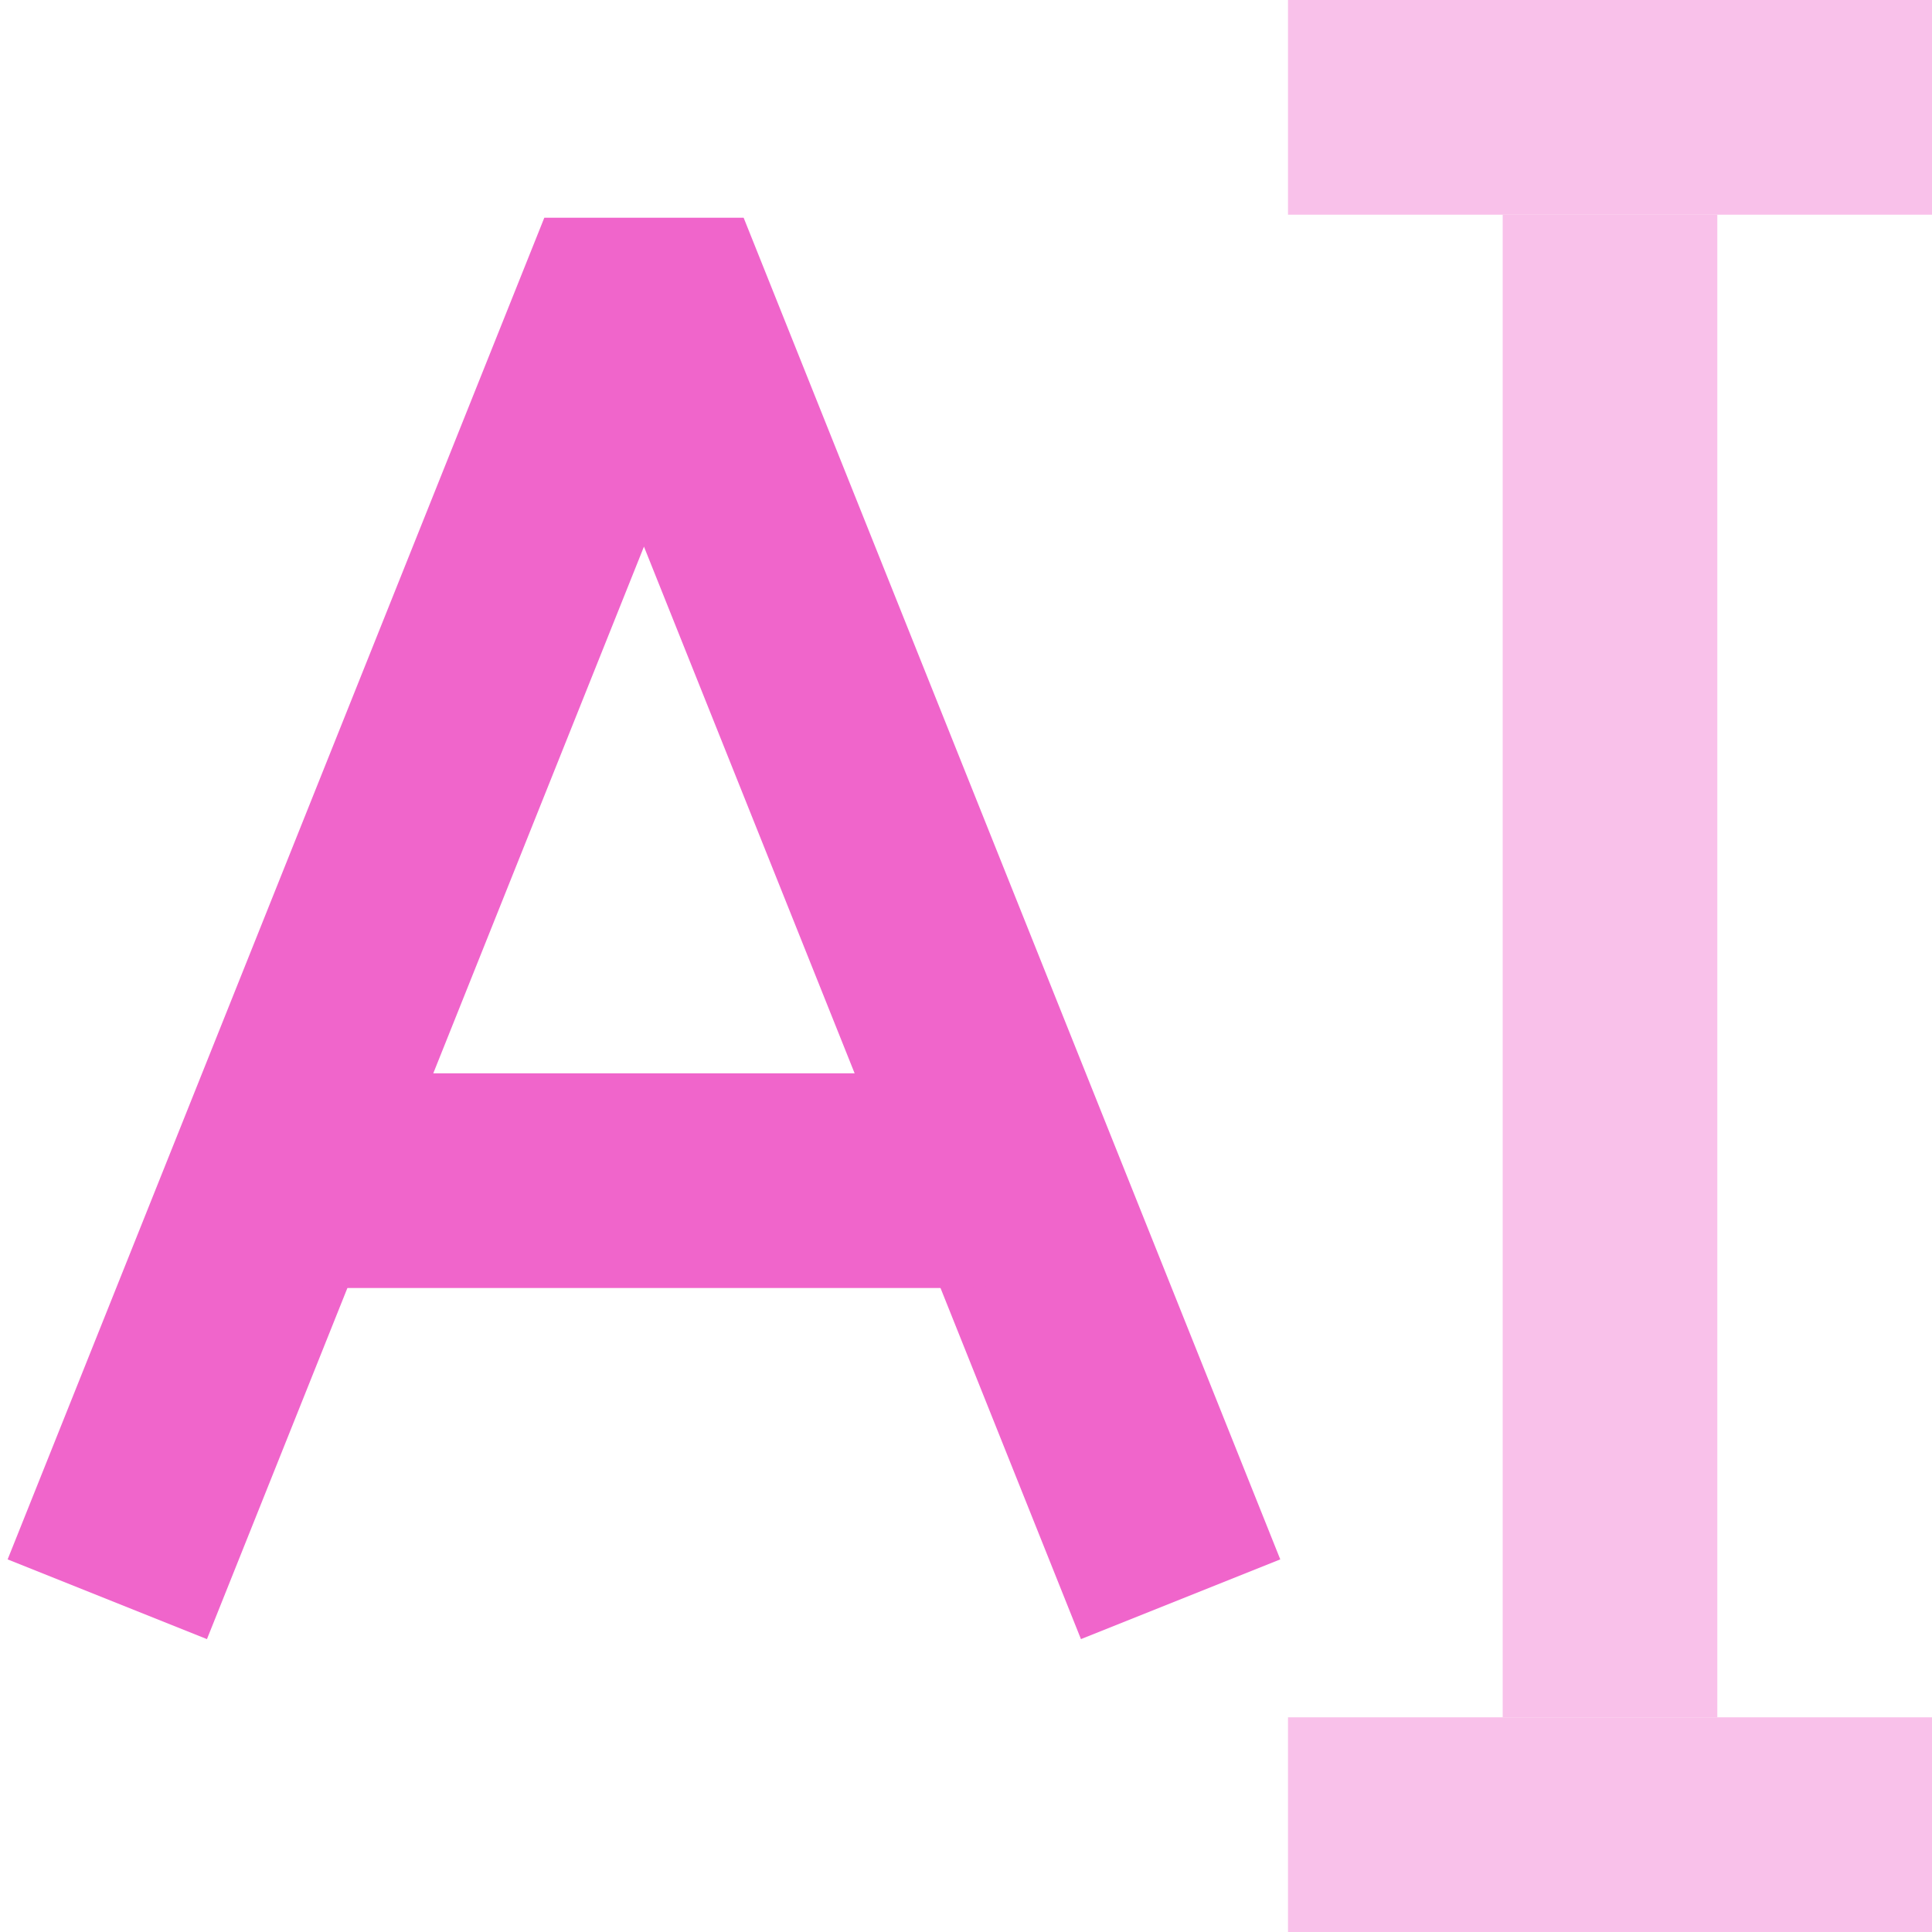 <svg width="42" height="42" viewBox="0 0 42 42" fill="none" xmlns="http://www.w3.org/2000/svg">
<g clip-path="url(#clip0_0_301)">
<path fill-rule="evenodd" clip-rule="evenodd" d="M13.999 11.883L4.499 35.633L0.166 33.9L11.833 4.733H16.166L27.832 33.9L23.499 35.633L13.999 11.883Z" fill="#F065CB"/>
<path fill-rule="evenodd" clip-rule="evenodd" d="M4.667 25.667C4.667 24.378 5.712 23.333 7 23.333H21C22.289 23.333 23.334 24.378 23.334 25.667C23.334 26.955 22.289 28 21 28H7C5.712 28 4.667 26.955 4.667 25.667Z" fill="#F065CB"/>
<g opacity="0.4">
<path fill-rule="evenodd" clip-rule="evenodd" d="M42 4.667H28V0H42V4.667Z" fill="#F065CB"/>
<path fill-rule="evenodd" clip-rule="evenodd" d="M32.667 37.333V4.667H37.333V37.333H32.667Z" fill="#F065CB"/>
<path fill-rule="evenodd" clip-rule="evenodd" d="M42 42H28V37.333H42V42Z" fill="#F065CB"/>
</g>
</g>
<defs>
<clipPath id="clip0_0_301">
<rect width="42" height="42" fill="white"/>
</clipPath>
</defs>
</svg>
